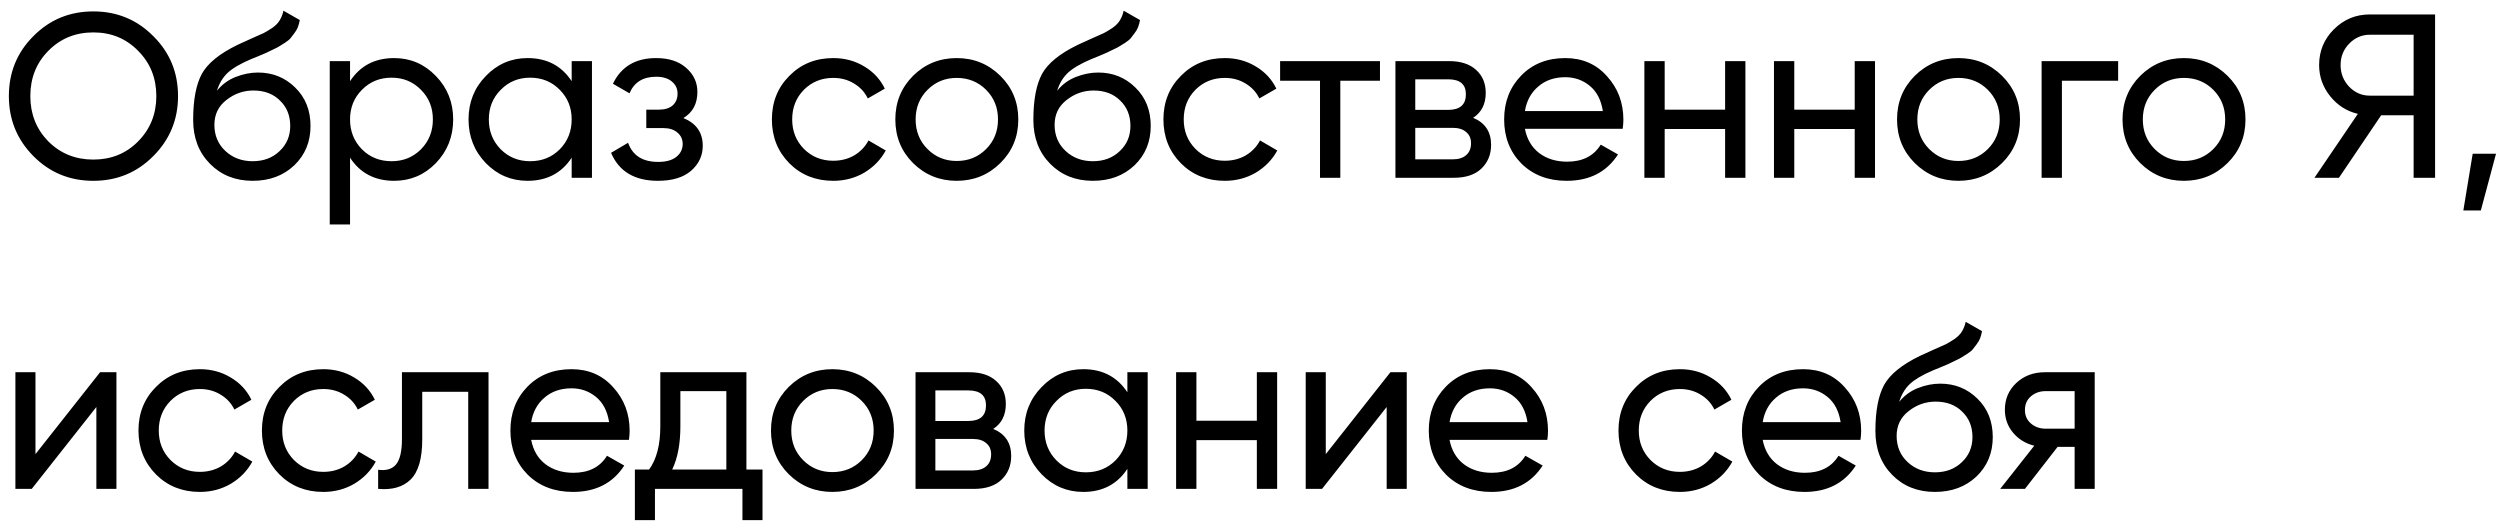 <?xml version="1.0" encoding="UTF-8"?> <svg xmlns="http://www.w3.org/2000/svg" width="225" height="47" viewBox="0 0 225 47" fill="none"> <path d="M13.797 14.047C12.327 15.531 10.528 16.273 8.4 16.273C6.272 16.273 4.473 15.531 3.003 14.047C1.533 12.563 0.798 10.764 0.798 8.65C0.798 6.522 1.533 4.723 3.003 3.253C4.473 1.769 6.272 1.027 8.4 1.027C10.528 1.027 12.327 1.769 13.797 3.253C15.281 4.723 16.023 6.522 16.023 8.65C16.023 10.764 15.281 12.563 13.797 14.047ZM4.347 12.724C5.439 13.816 6.79 14.362 8.4 14.362C10.01 14.362 11.354 13.816 12.432 12.724C13.524 11.618 14.07 10.26 14.07 8.65C14.07 7.026 13.524 5.668 12.432 4.576C11.354 3.47 10.01 2.917 8.4 2.917C6.79 2.917 5.439 3.47 4.347 4.576C3.269 5.668 2.73 7.026 2.73 8.65C2.73 10.26 3.269 11.618 4.347 12.724ZM22.739 16.273C21.185 16.273 19.904 15.762 18.896 14.74C17.888 13.718 17.384 12.402 17.384 10.792C17.384 9 17.643 7.621 18.161 6.655C18.693 5.689 19.771 4.814 21.395 4.03C21.689 3.89 22.088 3.708 22.592 3.484C23.11 3.26 23.488 3.092 23.726 2.98C23.964 2.854 24.23 2.693 24.524 2.497C24.818 2.287 25.035 2.063 25.175 1.825C25.329 1.573 25.441 1.286 25.511 0.964L26.981 1.804C26.939 2.028 26.883 2.238 26.813 2.434C26.743 2.616 26.638 2.798 26.498 2.98C26.372 3.148 26.26 3.295 26.162 3.421C26.064 3.547 25.896 3.687 25.658 3.841C25.434 3.981 25.266 4.086 25.154 4.156C25.056 4.226 24.853 4.331 24.545 4.471C24.251 4.611 24.048 4.709 23.936 4.765C23.838 4.807 23.607 4.905 23.243 5.059C22.879 5.199 22.655 5.29 22.571 5.332C21.619 5.738 20.919 6.151 20.471 6.571C20.037 6.991 19.722 7.523 19.526 8.167C19.974 7.607 20.534 7.194 21.206 6.928C21.878 6.662 22.55 6.529 23.222 6.529C24.538 6.529 25.651 6.977 26.561 7.873C27.485 8.769 27.947 9.924 27.947 11.338C27.947 12.766 27.457 13.949 26.477 14.887C25.497 15.811 24.251 16.273 22.739 16.273ZM20.282 13.585C20.94 14.201 21.759 14.509 22.739 14.509C23.719 14.509 24.524 14.208 25.154 13.606C25.798 13.004 26.12 12.248 26.12 11.338C26.12 10.4 25.812 9.637 25.196 9.049C24.594 8.447 23.796 8.146 22.802 8.146C21.906 8.146 21.094 8.433 20.366 9.007C19.652 9.567 19.295 10.309 19.295 11.233C19.295 12.185 19.624 12.969 20.282 13.585ZM35.473 5.227C36.943 5.227 38.196 5.766 39.232 6.844C40.268 7.908 40.786 9.21 40.786 10.75C40.786 12.29 40.268 13.599 39.232 14.677C38.196 15.741 36.943 16.273 35.473 16.273C33.737 16.273 32.414 15.58 31.504 14.194V20.2H29.677V5.5H31.504V7.306C32.414 5.92 33.737 5.227 35.473 5.227ZM35.242 14.509C36.292 14.509 37.174 14.152 37.888 13.438C38.602 12.71 38.959 11.814 38.959 10.75C38.959 9.686 38.602 8.797 37.888 8.083C37.174 7.355 36.292 6.991 35.242 6.991C34.178 6.991 33.289 7.355 32.575 8.083C31.861 8.797 31.504 9.686 31.504 10.75C31.504 11.814 31.861 12.71 32.575 13.438C33.289 14.152 34.178 14.509 35.242 14.509ZM51.45 5.5H53.277V16H51.45V14.194C50.54 15.58 49.217 16.273 47.481 16.273C46.011 16.273 44.758 15.741 43.722 14.677C42.686 13.599 42.168 12.29 42.168 10.75C42.168 9.21 42.686 7.908 43.722 6.844C44.758 5.766 46.011 5.227 47.481 5.227C49.217 5.227 50.54 5.92 51.45 7.306V5.5ZM47.712 14.509C48.776 14.509 49.665 14.152 50.379 13.438C51.093 12.71 51.45 11.814 51.45 10.75C51.45 9.686 51.093 8.797 50.379 8.083C49.665 7.355 48.776 6.991 47.712 6.991C46.662 6.991 45.78 7.355 45.066 8.083C44.352 8.797 43.995 9.686 43.995 10.75C43.995 11.814 44.352 12.71 45.066 13.438C45.78 14.152 46.662 14.509 47.712 14.509ZM61.505 10.624C62.667 11.1 63.248 11.933 63.248 13.123C63.248 14.005 62.898 14.754 62.198 15.37C61.498 15.972 60.504 16.273 59.216 16.273C57.116 16.273 55.709 15.433 54.995 13.753L56.528 12.85C56.934 13.998 57.837 14.572 59.237 14.572C59.937 14.572 60.476 14.425 60.854 14.131C61.246 13.823 61.442 13.431 61.442 12.955C61.442 12.535 61.281 12.192 60.959 11.926C60.651 11.66 60.231 11.527 59.699 11.527H58.166V9.868H59.3C59.832 9.868 60.245 9.742 60.539 9.49C60.833 9.224 60.98 8.867 60.98 8.419C60.98 7.971 60.805 7.607 60.455 7.327C60.119 7.047 59.65 6.907 59.048 6.907C57.872 6.907 57.074 7.404 56.654 8.398L55.163 7.537C55.905 5.997 57.2 5.227 59.048 5.227C60.196 5.227 61.099 5.521 61.757 6.109C62.429 6.697 62.765 7.418 62.765 8.272C62.765 9.336 62.345 10.12 61.505 10.624ZM74.993 16.273C73.411 16.273 72.095 15.748 71.045 14.698C69.995 13.634 69.47 12.318 69.47 10.75C69.47 9.182 69.995 7.873 71.045 6.823C72.095 5.759 73.411 5.227 74.993 5.227C76.029 5.227 76.96 5.479 77.786 5.983C78.612 6.473 79.228 7.138 79.634 7.978L78.101 8.86C77.835 8.3 77.422 7.852 76.862 7.516C76.316 7.18 75.693 7.012 74.993 7.012C73.943 7.012 73.061 7.369 72.347 8.083C71.647 8.797 71.297 9.686 71.297 10.75C71.297 11.8 71.647 12.682 72.347 13.396C73.061 14.11 73.943 14.467 74.993 14.467C75.693 14.467 76.323 14.306 76.883 13.984C77.443 13.648 77.87 13.2 78.164 12.64L79.718 13.543C79.27 14.369 78.626 15.034 77.786 15.538C76.946 16.028 76.015 16.273 74.993 16.273ZM90.03 14.677C88.952 15.741 87.643 16.273 86.103 16.273C84.563 16.273 83.254 15.741 82.176 14.677C81.112 13.613 80.58 12.304 80.58 10.75C80.58 9.196 81.112 7.887 82.176 6.823C83.254 5.759 84.563 5.227 86.103 5.227C87.643 5.227 88.952 5.759 90.03 6.823C91.108 7.887 91.647 9.196 91.647 10.75C91.647 12.304 91.108 13.613 90.03 14.677ZM86.103 14.488C87.153 14.488 88.035 14.131 88.749 13.417C89.463 12.703 89.82 11.814 89.82 10.75C89.82 9.686 89.463 8.797 88.749 8.083C88.035 7.369 87.153 7.012 86.103 7.012C85.067 7.012 84.192 7.369 83.478 8.083C82.764 8.797 82.407 9.686 82.407 10.75C82.407 11.814 82.764 12.703 83.478 13.417C84.192 14.131 85.067 14.488 86.103 14.488ZM98.358 16.273C96.804 16.273 95.523 15.762 94.515 14.74C93.507 13.718 93.003 12.402 93.003 10.792C93.003 9 93.262 7.621 93.78 6.655C94.312 5.689 95.39 4.814 97.014 4.03C97.308 3.89 97.707 3.708 98.211 3.484C98.729 3.26 99.107 3.092 99.345 2.98C99.583 2.854 99.849 2.693 100.143 2.497C100.437 2.287 100.654 2.063 100.794 1.825C100.948 1.573 101.06 1.286 101.13 0.964L102.6 1.804C102.558 2.028 102.502 2.238 102.432 2.434C102.362 2.616 102.257 2.798 102.117 2.98C101.991 3.148 101.879 3.295 101.781 3.421C101.683 3.547 101.515 3.687 101.277 3.841C101.053 3.981 100.885 4.086 100.773 4.156C100.675 4.226 100.472 4.331 100.164 4.471C99.87 4.611 99.667 4.709 99.555 4.765C99.457 4.807 99.226 4.905 98.862 5.059C98.498 5.199 98.274 5.29 98.19 5.332C97.238 5.738 96.538 6.151 96.09 6.571C95.656 6.991 95.341 7.523 95.145 8.167C95.593 7.607 96.153 7.194 96.825 6.928C97.497 6.662 98.169 6.529 98.841 6.529C100.157 6.529 101.27 6.977 102.18 7.873C103.104 8.769 103.566 9.924 103.566 11.338C103.566 12.766 103.076 13.949 102.096 14.887C101.116 15.811 99.87 16.273 98.358 16.273ZM95.901 13.585C96.559 14.201 97.378 14.509 98.358 14.509C99.338 14.509 100.143 14.208 100.773 13.606C101.417 13.004 101.739 12.248 101.739 11.338C101.739 10.4 101.431 9.637 100.815 9.049C100.213 8.447 99.415 8.146 98.421 8.146C97.525 8.146 96.713 8.433 95.985 9.007C95.271 9.567 94.914 10.309 94.914 11.233C94.914 12.185 95.243 12.969 95.901 13.585ZM110.231 16.273C108.649 16.273 107.333 15.748 106.283 14.698C105.233 13.634 104.708 12.318 104.708 10.75C104.708 9.182 105.233 7.873 106.283 6.823C107.333 5.759 108.649 5.227 110.231 5.227C111.267 5.227 112.198 5.479 113.024 5.983C113.85 6.473 114.466 7.138 114.872 7.978L113.339 8.86C113.073 8.3 112.66 7.852 112.1 7.516C111.554 7.18 110.931 7.012 110.231 7.012C109.181 7.012 108.299 7.369 107.585 8.083C106.885 8.797 106.535 9.686 106.535 10.75C106.535 11.8 106.885 12.682 107.585 13.396C108.299 14.11 109.181 14.467 110.231 14.467C110.931 14.467 111.561 14.306 112.121 13.984C112.681 13.648 113.108 13.2 113.402 12.64L114.956 13.543C114.508 14.369 113.864 15.034 113.024 15.538C112.184 16.028 111.253 16.273 110.231 16.273ZM124.198 5.5V7.264H120.628V16H118.801V7.264H115.21V5.5H124.198ZM132.582 10.603C133.66 11.051 134.199 11.863 134.199 13.039C134.199 13.907 133.905 14.621 133.317 15.181C132.743 15.727 131.917 16 130.839 16L125.589 16V5.5H130.419C131.469 5.5 132.281 5.766 132.855 6.298C133.429 6.816 133.716 7.502 133.716 8.356C133.716 9.364 133.338 10.113 132.582 10.603ZM130.335 7.138H127.374V9.889H130.335C131.399 9.889 131.931 9.42 131.931 8.482C131.931 7.586 131.399 7.138 130.335 7.138ZM130.734 14.341C131.266 14.341 131.672 14.215 131.952 13.963C132.246 13.711 132.393 13.354 132.393 12.892C132.393 12.458 132.246 12.122 131.952 11.884C131.672 11.632 131.266 11.506 130.734 11.506L127.374 11.506V14.341L130.734 14.341ZM137.242 11.59C137.424 12.528 137.851 13.256 138.523 13.774C139.209 14.292 140.049 14.551 141.043 14.551C142.429 14.551 143.437 14.04 144.067 13.018L145.621 13.9C144.599 15.482 143.059 16.273 141.001 16.273C139.335 16.273 137.977 15.755 136.927 14.719C135.891 13.669 135.373 12.346 135.373 10.75C135.373 9.168 135.884 7.852 136.906 6.802C137.928 5.752 139.251 5.227 140.875 5.227C142.415 5.227 143.668 5.773 144.634 6.865C145.614 7.943 146.104 9.245 146.104 10.771C146.104 11.037 146.083 11.31 146.041 11.59H137.242ZM140.875 6.949C139.895 6.949 139.083 7.229 138.439 7.789C137.795 8.335 137.396 9.07 137.242 9.994H144.256C144.102 9 143.71 8.244 143.08 7.726C142.45 7.208 141.715 6.949 140.875 6.949ZM155.26 5.5H157.087V16H155.26V11.611H149.821V16H147.994V5.5H149.821V9.868H155.26V5.5ZM166.924 5.5H168.751V16H166.924V11.611H161.485V16H159.658V5.5H161.485V9.868H166.924V5.5ZM180.184 14.677C179.106 15.741 177.797 16.273 176.257 16.273C174.717 16.273 173.408 15.741 172.33 14.677C171.266 13.613 170.734 12.304 170.734 10.75C170.734 9.196 171.266 7.887 172.33 6.823C173.408 5.759 174.717 5.227 176.257 5.227C177.797 5.227 179.106 5.759 180.184 6.823C181.262 7.887 181.801 9.196 181.801 10.75C181.801 12.304 181.262 13.613 180.184 14.677ZM176.257 14.488C177.307 14.488 178.189 14.131 178.903 13.417C179.617 12.703 179.974 11.814 179.974 10.75C179.974 9.686 179.617 8.797 178.903 8.083C178.189 7.369 177.307 7.012 176.257 7.012C175.221 7.012 174.346 7.369 173.632 8.083C172.918 8.797 172.561 9.686 172.561 10.75C172.561 11.814 172.918 12.703 173.632 13.417C174.346 14.131 175.221 14.488 176.257 14.488ZM190.633 5.5V7.264H185.572V16H183.745V5.5H190.633ZM200.477 14.677C199.399 15.741 198.09 16.273 196.55 16.273C195.01 16.273 193.701 15.741 192.623 14.677C191.559 13.613 191.027 12.304 191.027 10.75C191.027 9.196 191.559 7.887 192.623 6.823C193.701 5.759 195.01 5.227 196.55 5.227C198.09 5.227 199.399 5.759 200.477 6.823C201.555 7.887 202.094 9.196 202.094 10.75C202.094 12.304 201.555 13.613 200.477 14.677ZM196.55 14.488C197.6 14.488 198.482 14.131 199.196 13.417C199.91 12.703 200.267 11.814 200.267 10.75C200.267 9.686 199.91 8.797 199.196 8.083C198.482 7.369 197.6 7.012 196.55 7.012C195.514 7.012 194.639 7.369 193.925 8.083C193.211 8.797 192.854 9.686 192.854 10.75C192.854 11.814 193.211 12.703 193.925 13.417C194.639 14.131 195.514 14.488 196.55 14.488ZM219.158 1.3V16H217.226V10.372H214.307L210.506 16H208.301L212.207 10.246C211.199 10.008 210.366 9.476 209.708 8.65C209.05 7.824 208.721 6.893 208.721 5.857C208.721 4.597 209.162 3.526 210.044 2.644C210.94 1.748 212.018 1.3 213.278 1.3H219.158ZM213.278 8.608H217.226V3.127H213.278C212.564 3.127 211.948 3.393 211.43 3.925C210.912 4.457 210.653 5.101 210.653 5.857C210.653 6.613 210.912 7.264 211.43 7.81C211.948 8.342 212.564 8.608 213.278 8.608ZM224.641 13.837L223.276 18.94H221.701L222.541 13.837H224.641ZM9.009 33.5H10.479V44H8.673V36.629L2.856 44H1.386L1.386 33.5H3.192V40.871L9.009 33.5ZM17.985 44.273C16.403 44.273 15.087 43.748 14.037 42.698C12.987 41.634 12.462 40.318 12.462 38.75C12.462 37.182 12.987 35.873 14.037 34.823C15.087 33.759 16.403 33.227 17.985 33.227C19.021 33.227 19.952 33.479 20.778 33.983C21.604 34.473 22.22 35.138 22.626 35.978L21.093 36.86C20.827 36.3 20.414 35.852 19.854 35.516C19.308 35.18 18.685 35.012 17.985 35.012C16.935 35.012 16.053 35.369 15.339 36.083C14.639 36.797 14.289 37.686 14.289 38.75C14.289 39.8 14.639 40.682 15.339 41.396C16.053 42.11 16.935 42.467 17.985 42.467C18.685 42.467 19.315 42.306 19.875 41.984C20.435 41.648 20.862 41.2 21.156 40.64L22.71 41.543C22.262 42.369 21.618 43.034 20.778 43.538C19.938 44.028 19.007 44.273 17.985 44.273ZM29.095 44.273C27.513 44.273 26.197 43.748 25.147 42.698C24.097 41.634 23.572 40.318 23.572 38.75C23.572 37.182 24.097 35.873 25.147 34.823C26.197 33.759 27.513 33.227 29.095 33.227C30.131 33.227 31.062 33.479 31.888 33.983C32.714 34.473 33.33 35.138 33.736 35.978L32.203 36.86C31.937 36.3 31.524 35.852 30.964 35.516C30.418 35.18 29.795 35.012 29.095 35.012C28.045 35.012 27.163 35.369 26.449 36.083C25.749 36.797 25.399 37.686 25.399 38.75C25.399 39.8 25.749 40.682 26.449 41.396C27.163 42.11 28.045 42.467 29.095 42.467C29.795 42.467 30.425 42.306 30.985 41.984C31.545 41.648 31.972 41.2 32.266 40.64L33.82 41.543C33.372 42.369 32.728 43.034 31.888 43.538C31.048 44.028 30.117 44.273 29.095 44.273ZM43.966 33.5V44H42.139V35.264H38.002V39.548C38.002 41.27 37.652 42.474 36.952 43.16C36.266 43.832 35.293 44.112 34.033 44V42.278C34.747 42.376 35.279 42.222 35.629 41.816C35.993 41.396 36.175 40.626 36.175 39.506V33.5H43.966ZM47.806 39.59C47.987 40.528 48.414 41.256 49.087 41.774C49.773 42.292 50.612 42.551 51.606 42.551C52.992 42.551 54.001 42.04 54.63 41.018L56.184 41.9C55.163 43.482 53.623 44.273 51.565 44.273C49.898 44.273 48.541 43.755 47.49 42.719C46.455 41.669 45.937 40.346 45.937 38.75C45.937 37.168 46.447 35.852 47.469 34.802C48.492 33.752 49.815 33.227 51.438 33.227C52.978 33.227 54.231 33.773 55.197 34.865C56.178 35.943 56.667 37.245 56.667 38.771C56.667 39.037 56.647 39.31 56.605 39.59H47.806ZM51.438 34.949C50.459 34.949 49.647 35.229 49.002 35.789C48.358 36.335 47.959 37.07 47.806 37.994H54.819C54.666 37 54.273 36.244 53.644 35.726C53.014 35.208 52.279 34.949 51.438 34.949ZM67.177 42.257H68.626V46.814H66.82V44H58.946V46.814H57.139V42.257H58.42C59.093 41.333 59.428 40.038 59.428 38.372V33.5H67.177V42.257ZM60.499 42.257H65.371V35.201H61.234V38.372C61.234 39.94 60.989 41.235 60.499 42.257ZM78.838 42.677C77.76 43.741 76.451 44.273 74.911 44.273C73.371 44.273 72.062 43.741 70.984 42.677C69.92 41.613 69.388 40.304 69.388 38.75C69.388 37.196 69.92 35.887 70.984 34.823C72.062 33.759 73.371 33.227 74.911 33.227C76.451 33.227 77.76 33.759 78.838 34.823C79.916 35.887 80.455 37.196 80.455 38.75C80.455 40.304 79.916 41.613 78.838 42.677ZM74.911 42.488C75.961 42.488 76.843 42.131 77.557 41.417C78.271 40.703 78.628 39.814 78.628 38.75C78.628 37.686 78.271 36.797 77.557 36.083C76.843 35.369 75.961 35.012 74.911 35.012C73.875 35.012 73 35.369 72.286 36.083C71.572 36.797 71.215 37.686 71.215 38.75C71.215 39.814 71.572 40.703 72.286 41.417C73 42.131 73.875 42.488 74.911 42.488ZM89.391 38.603C90.469 39.051 91.008 39.863 91.008 41.039C91.008 41.907 90.714 42.621 90.126 43.181C89.552 43.727 88.726 44 87.648 44H82.398V33.5H87.228C88.278 33.5 89.09 33.766 89.664 34.298C90.238 34.816 90.525 35.502 90.525 36.356C90.525 37.364 90.147 38.113 89.391 38.603ZM87.144 35.138H84.183V37.889H87.144C88.208 37.889 88.74 37.42 88.74 36.482C88.74 35.586 88.208 35.138 87.144 35.138ZM87.543 42.341C88.075 42.341 88.481 42.215 88.761 41.963C89.055 41.711 89.202 41.354 89.202 40.892C89.202 40.458 89.055 40.122 88.761 39.884C88.481 39.632 88.075 39.506 87.543 39.506H84.183V42.341H87.543ZM101.464 33.5H103.291V44H101.464V42.194C100.554 43.58 99.231 44.273 97.496 44.273C96.025 44.273 94.772 43.741 93.737 42.677C92.701 41.599 92.183 40.29 92.183 38.75C92.183 37.21 92.701 35.908 93.737 34.844C94.772 33.766 96.025 33.227 97.496 33.227C99.231 33.227 100.554 33.92 101.464 35.306V33.5ZM97.727 42.509C98.79 42.509 99.68 42.152 100.393 41.438C101.107 40.71 101.464 39.814 101.464 38.75C101.464 37.686 101.107 36.797 100.393 36.083C99.68 35.355 98.79 34.991 97.727 34.991C96.677 34.991 95.794 35.355 95.081 36.083C94.367 36.797 94.01 37.686 94.01 38.75C94.01 39.814 94.367 40.71 95.081 41.438C95.794 42.152 96.677 42.509 97.727 42.509ZM113.116 33.5H114.943V44H113.116V39.611H107.677V44H105.85V33.5H107.677V37.868H113.116V33.5ZM125.137 33.5H126.607V44H124.801V36.629L118.984 44H117.514V33.5H119.32V40.871L125.137 33.5ZM130.459 39.59C130.641 40.528 131.068 41.256 131.74 41.774C132.426 42.292 133.266 42.551 134.26 42.551C135.646 42.551 136.654 42.04 137.284 41.018L138.838 41.9C137.816 43.482 136.276 44.273 134.218 44.273C132.552 44.273 131.194 43.755 130.144 42.719C129.108 41.669 128.59 40.346 128.59 38.75C128.59 37.168 129.101 35.852 130.123 34.802C131.145 33.752 132.468 33.227 134.092 33.227C135.632 33.227 136.885 33.773 137.851 34.865C138.831 35.943 139.321 37.245 139.321 38.771C139.321 39.037 139.3 39.31 139.258 39.59H130.459ZM134.092 34.949C133.112 34.949 132.3 35.229 131.656 35.789C131.012 36.335 130.613 37.07 130.459 37.994H137.473C137.319 37 136.927 36.244 136.297 35.726C135.667 35.208 134.932 34.949 134.092 34.949ZM151.186 44.273C149.604 44.273 148.288 43.748 147.238 42.698C146.188 41.634 145.663 40.318 145.663 38.75C145.663 37.182 146.188 35.873 147.238 34.823C148.288 33.759 149.604 33.227 151.186 33.227C152.222 33.227 153.153 33.479 153.979 33.983C154.805 34.473 155.421 35.138 155.827 35.978L154.294 36.86C154.028 36.3 153.615 35.852 153.055 35.516C152.509 35.18 151.886 35.012 151.186 35.012C150.136 35.012 149.254 35.369 148.54 36.083C147.84 36.797 147.49 37.686 147.49 38.75C147.49 39.8 147.84 40.682 148.54 41.396C149.254 42.11 150.136 42.467 151.186 42.467C151.886 42.467 152.516 42.306 153.076 41.984C153.636 41.648 154.063 41.2 154.357 40.64L155.911 41.543C155.463 42.369 154.819 43.034 153.979 43.538C153.139 44.028 152.208 44.273 151.186 44.273ZM158.642 39.59C158.824 40.528 159.251 41.256 159.923 41.774C160.609 42.292 161.449 42.551 162.443 42.551C163.829 42.551 164.837 42.04 165.467 41.018L167.021 41.9C165.999 43.482 164.459 44.273 162.401 44.273C160.735 44.273 159.377 43.755 158.327 42.719C157.291 41.669 156.773 40.346 156.773 38.75C156.773 37.168 157.284 35.852 158.306 34.802C159.328 33.752 160.651 33.227 162.275 33.227C163.815 33.227 165.068 33.773 166.034 34.865C167.014 35.943 167.504 37.245 167.504 38.771C167.504 39.037 167.483 39.31 167.441 39.59H158.642ZM162.275 34.949C161.295 34.949 160.483 35.229 159.839 35.789C159.195 36.335 158.796 37.07 158.642 37.994H165.656C165.502 37 165.11 36.244 164.48 35.726C163.85 35.208 163.115 34.949 162.275 34.949ZM174.141 44.273C172.587 44.273 171.306 43.762 170.298 42.74C169.29 41.718 168.786 40.402 168.786 38.792C168.786 37 169.045 35.621 169.563 34.655C170.095 33.689 171.173 32.814 172.797 32.03C173.091 31.89 173.49 31.708 173.994 31.484C174.512 31.26 174.89 31.092 175.128 30.98C175.366 30.854 175.632 30.693 175.926 30.497C176.22 30.287 176.437 30.063 176.577 29.825C176.731 29.573 176.843 29.286 176.913 28.964L178.383 29.804C178.341 30.028 178.285 30.238 178.215 30.434C178.145 30.616 178.04 30.798 177.9 30.98C177.774 31.148 177.662 31.295 177.564 31.421C177.466 31.547 177.298 31.687 177.06 31.841C176.836 31.981 176.668 32.086 176.556 32.156C176.458 32.226 176.255 32.331 175.947 32.471C175.653 32.611 175.45 32.709 175.338 32.765C175.24 32.807 175.009 32.905 174.645 33.059C174.281 33.199 174.057 33.29 173.973 33.332C173.021 33.738 172.321 34.151 171.873 34.571C171.439 34.991 171.124 35.523 170.928 36.167C171.376 35.607 171.936 35.194 172.608 34.928C173.28 34.662 173.952 34.529 174.624 34.529C175.94 34.529 177.053 34.977 177.963 35.873C178.887 36.769 179.349 37.924 179.349 39.338C179.349 40.766 178.859 41.949 177.879 42.887C176.899 43.811 175.653 44.273 174.141 44.273ZM171.684 41.585C172.342 42.201 173.161 42.509 174.141 42.509C175.121 42.509 175.926 42.208 176.556 41.606C177.2 41.004 177.522 40.248 177.522 39.338C177.522 38.4 177.214 37.637 176.598 37.049C175.996 36.447 175.198 36.146 174.204 36.146C173.308 36.146 172.496 36.433 171.768 37.007C171.054 37.567 170.697 38.309 170.697 39.233C170.697 40.185 171.026 40.969 171.684 41.585ZM188.523 33.5V44H186.717V40.22H185.184L182.244 44H180.018L183.084 40.115C182.3 39.919 181.663 39.527 181.173 38.939C180.683 38.351 180.438 37.665 180.438 36.881C180.438 35.915 180.781 35.11 181.467 34.466C182.153 33.822 183.014 33.5 184.05 33.5H188.523ZM184.113 38.582H186.717V35.201H184.113C183.595 35.201 183.154 35.355 182.79 35.663C182.426 35.971 182.244 36.384 182.244 36.902C182.244 37.406 182.426 37.812 182.79 38.12C183.154 38.428 183.595 38.582 184.113 38.582Z" fill="black"></path> </svg> 